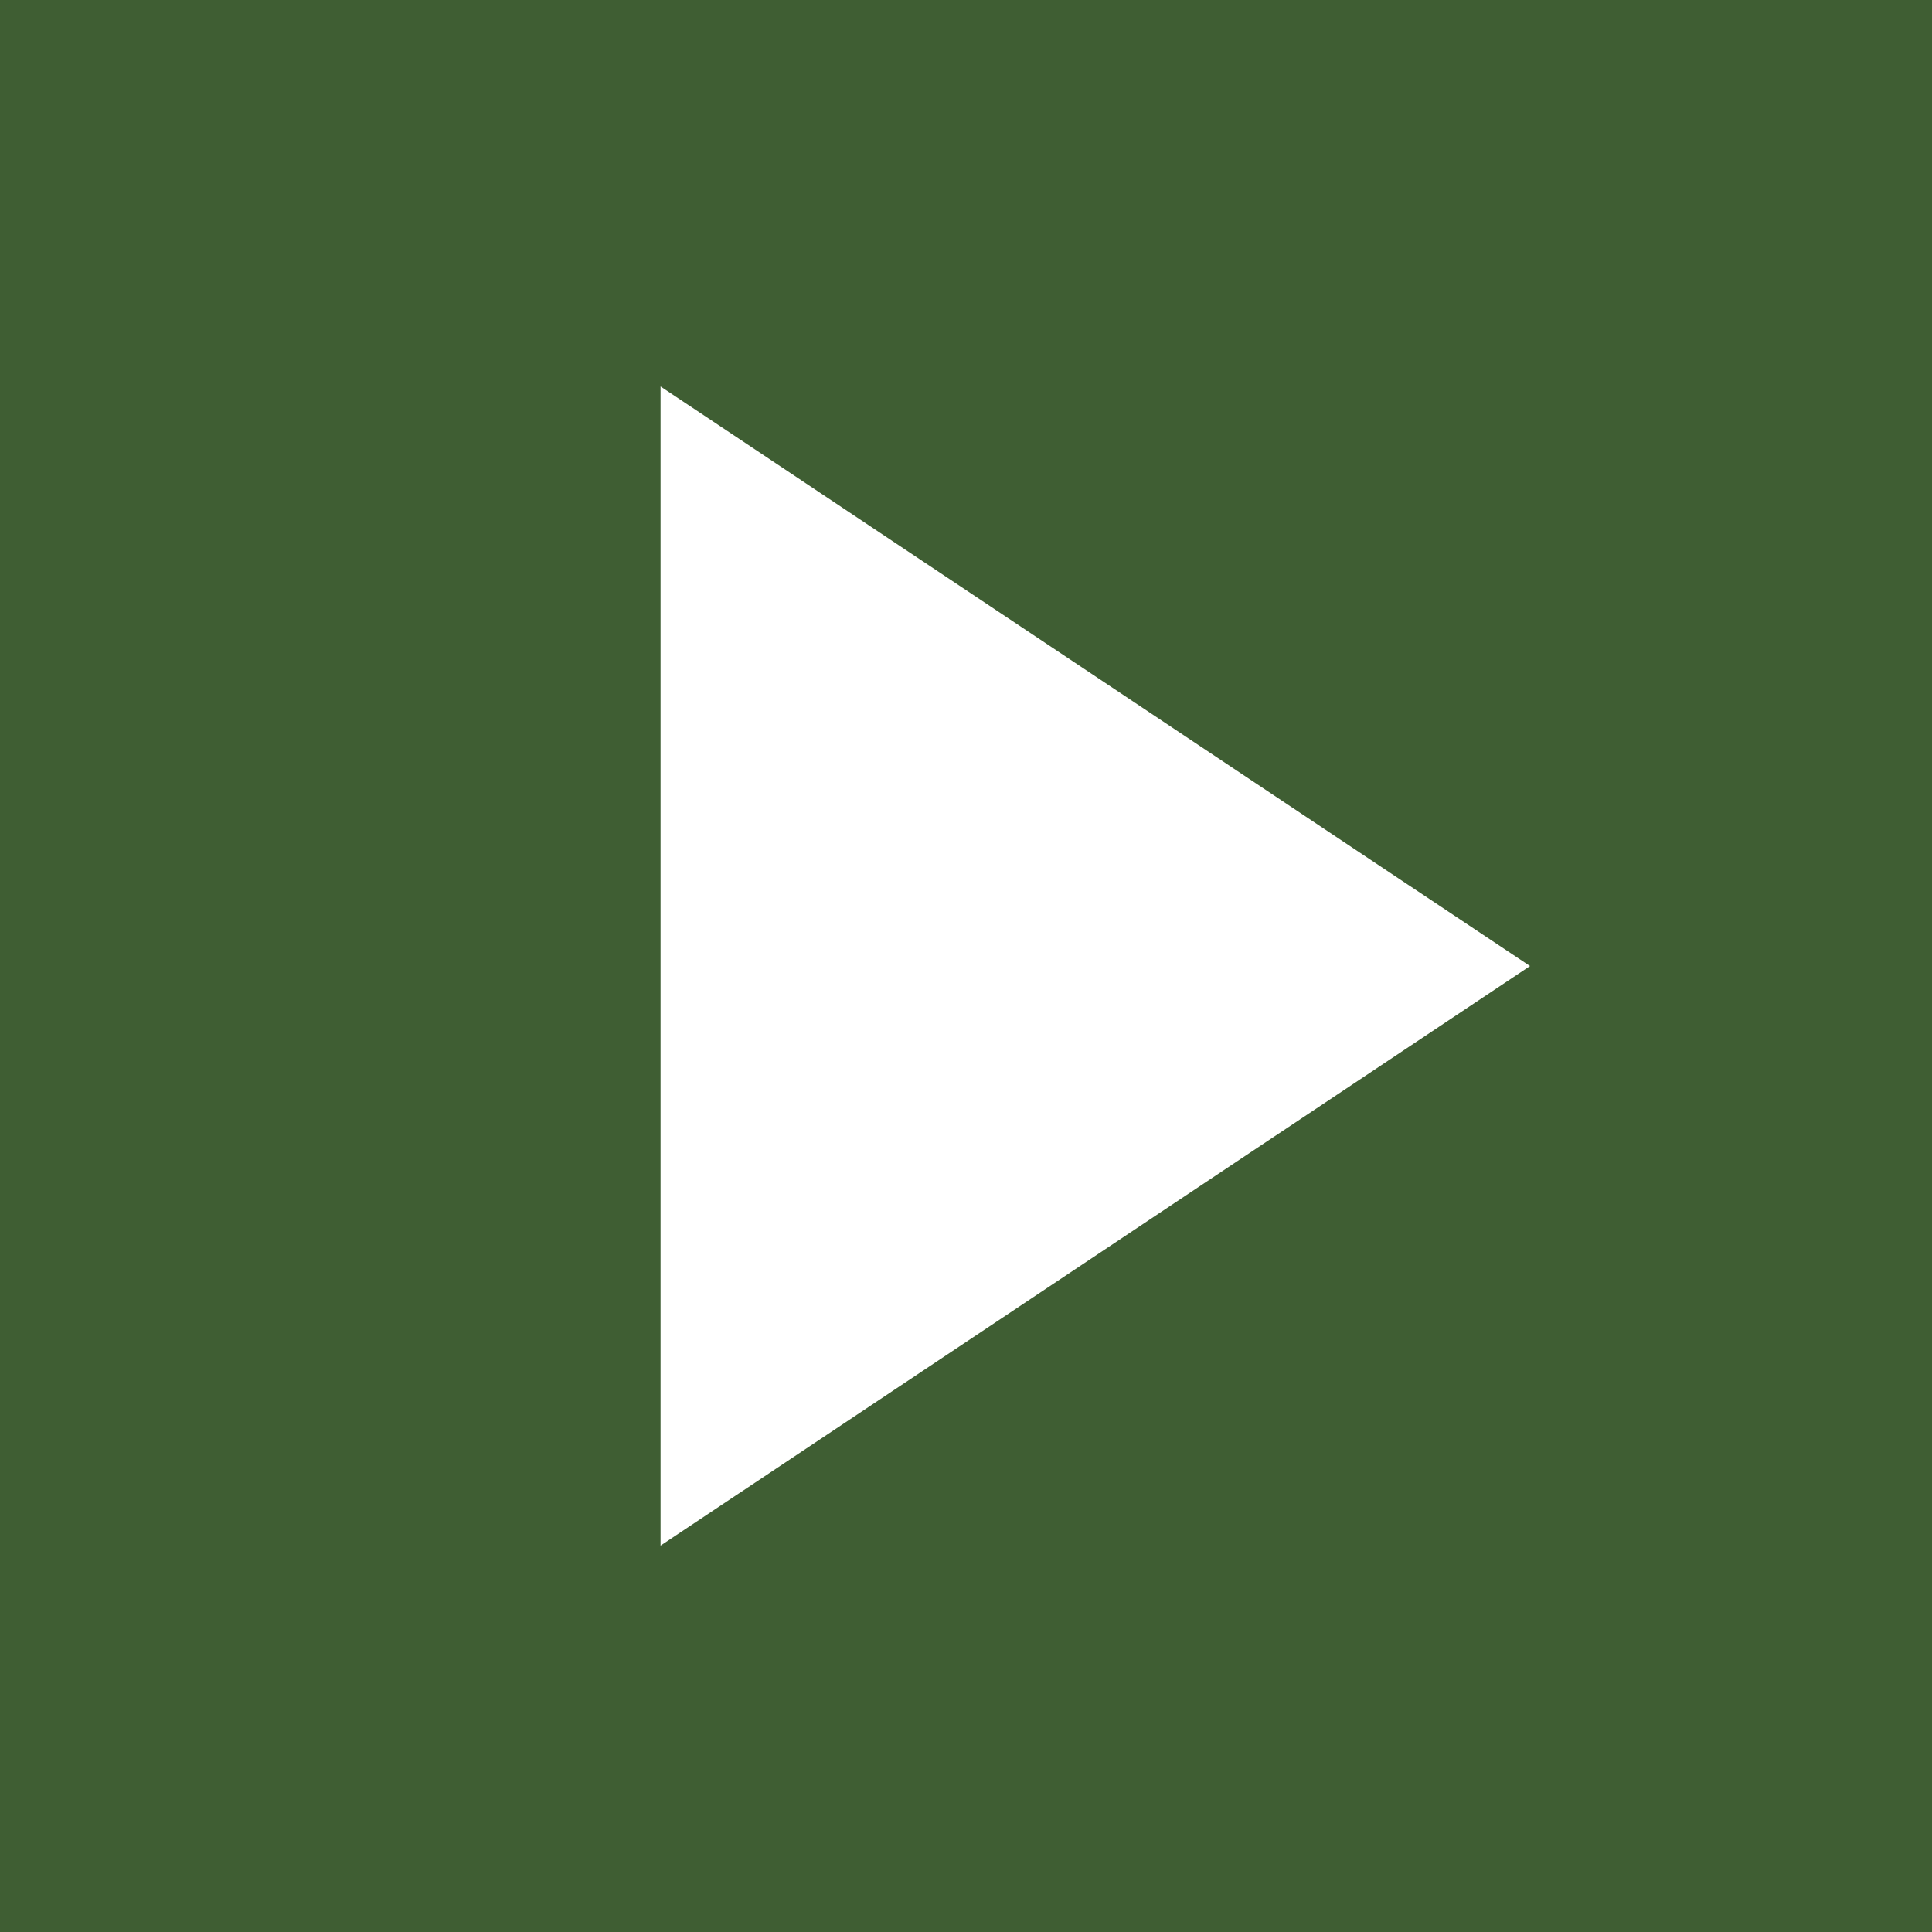 <?xml version="1.0" encoding="UTF-8" standalone="no"?>
<svg xmlns="http://www.w3.org/2000/svg" xmlns:xlink="http://www.w3.org/1999/xlink" xmlns:serif="http://www.serif.com/" width="100%" height="100%" viewBox="0 0 100 100" version="1.1" xml:space="preserve" style="fill-rule:evenodd;clip-rule:evenodd;stroke-linejoin:round;stroke-miterlimit:2;">
    <rect x="0" y="0" width="100" height="100" style="fill:rgb(63,94,51);"></rect>
    <g transform="matrix(7.62183e-17,-0.93,-1.749,-5.96761e-17,140.578,98.789)">
        <path d="M52.458,35.097L84.715,60.828L20.202,60.828L52.458,35.097Z" style="fill:white;"></path>
    </g>
</svg>

